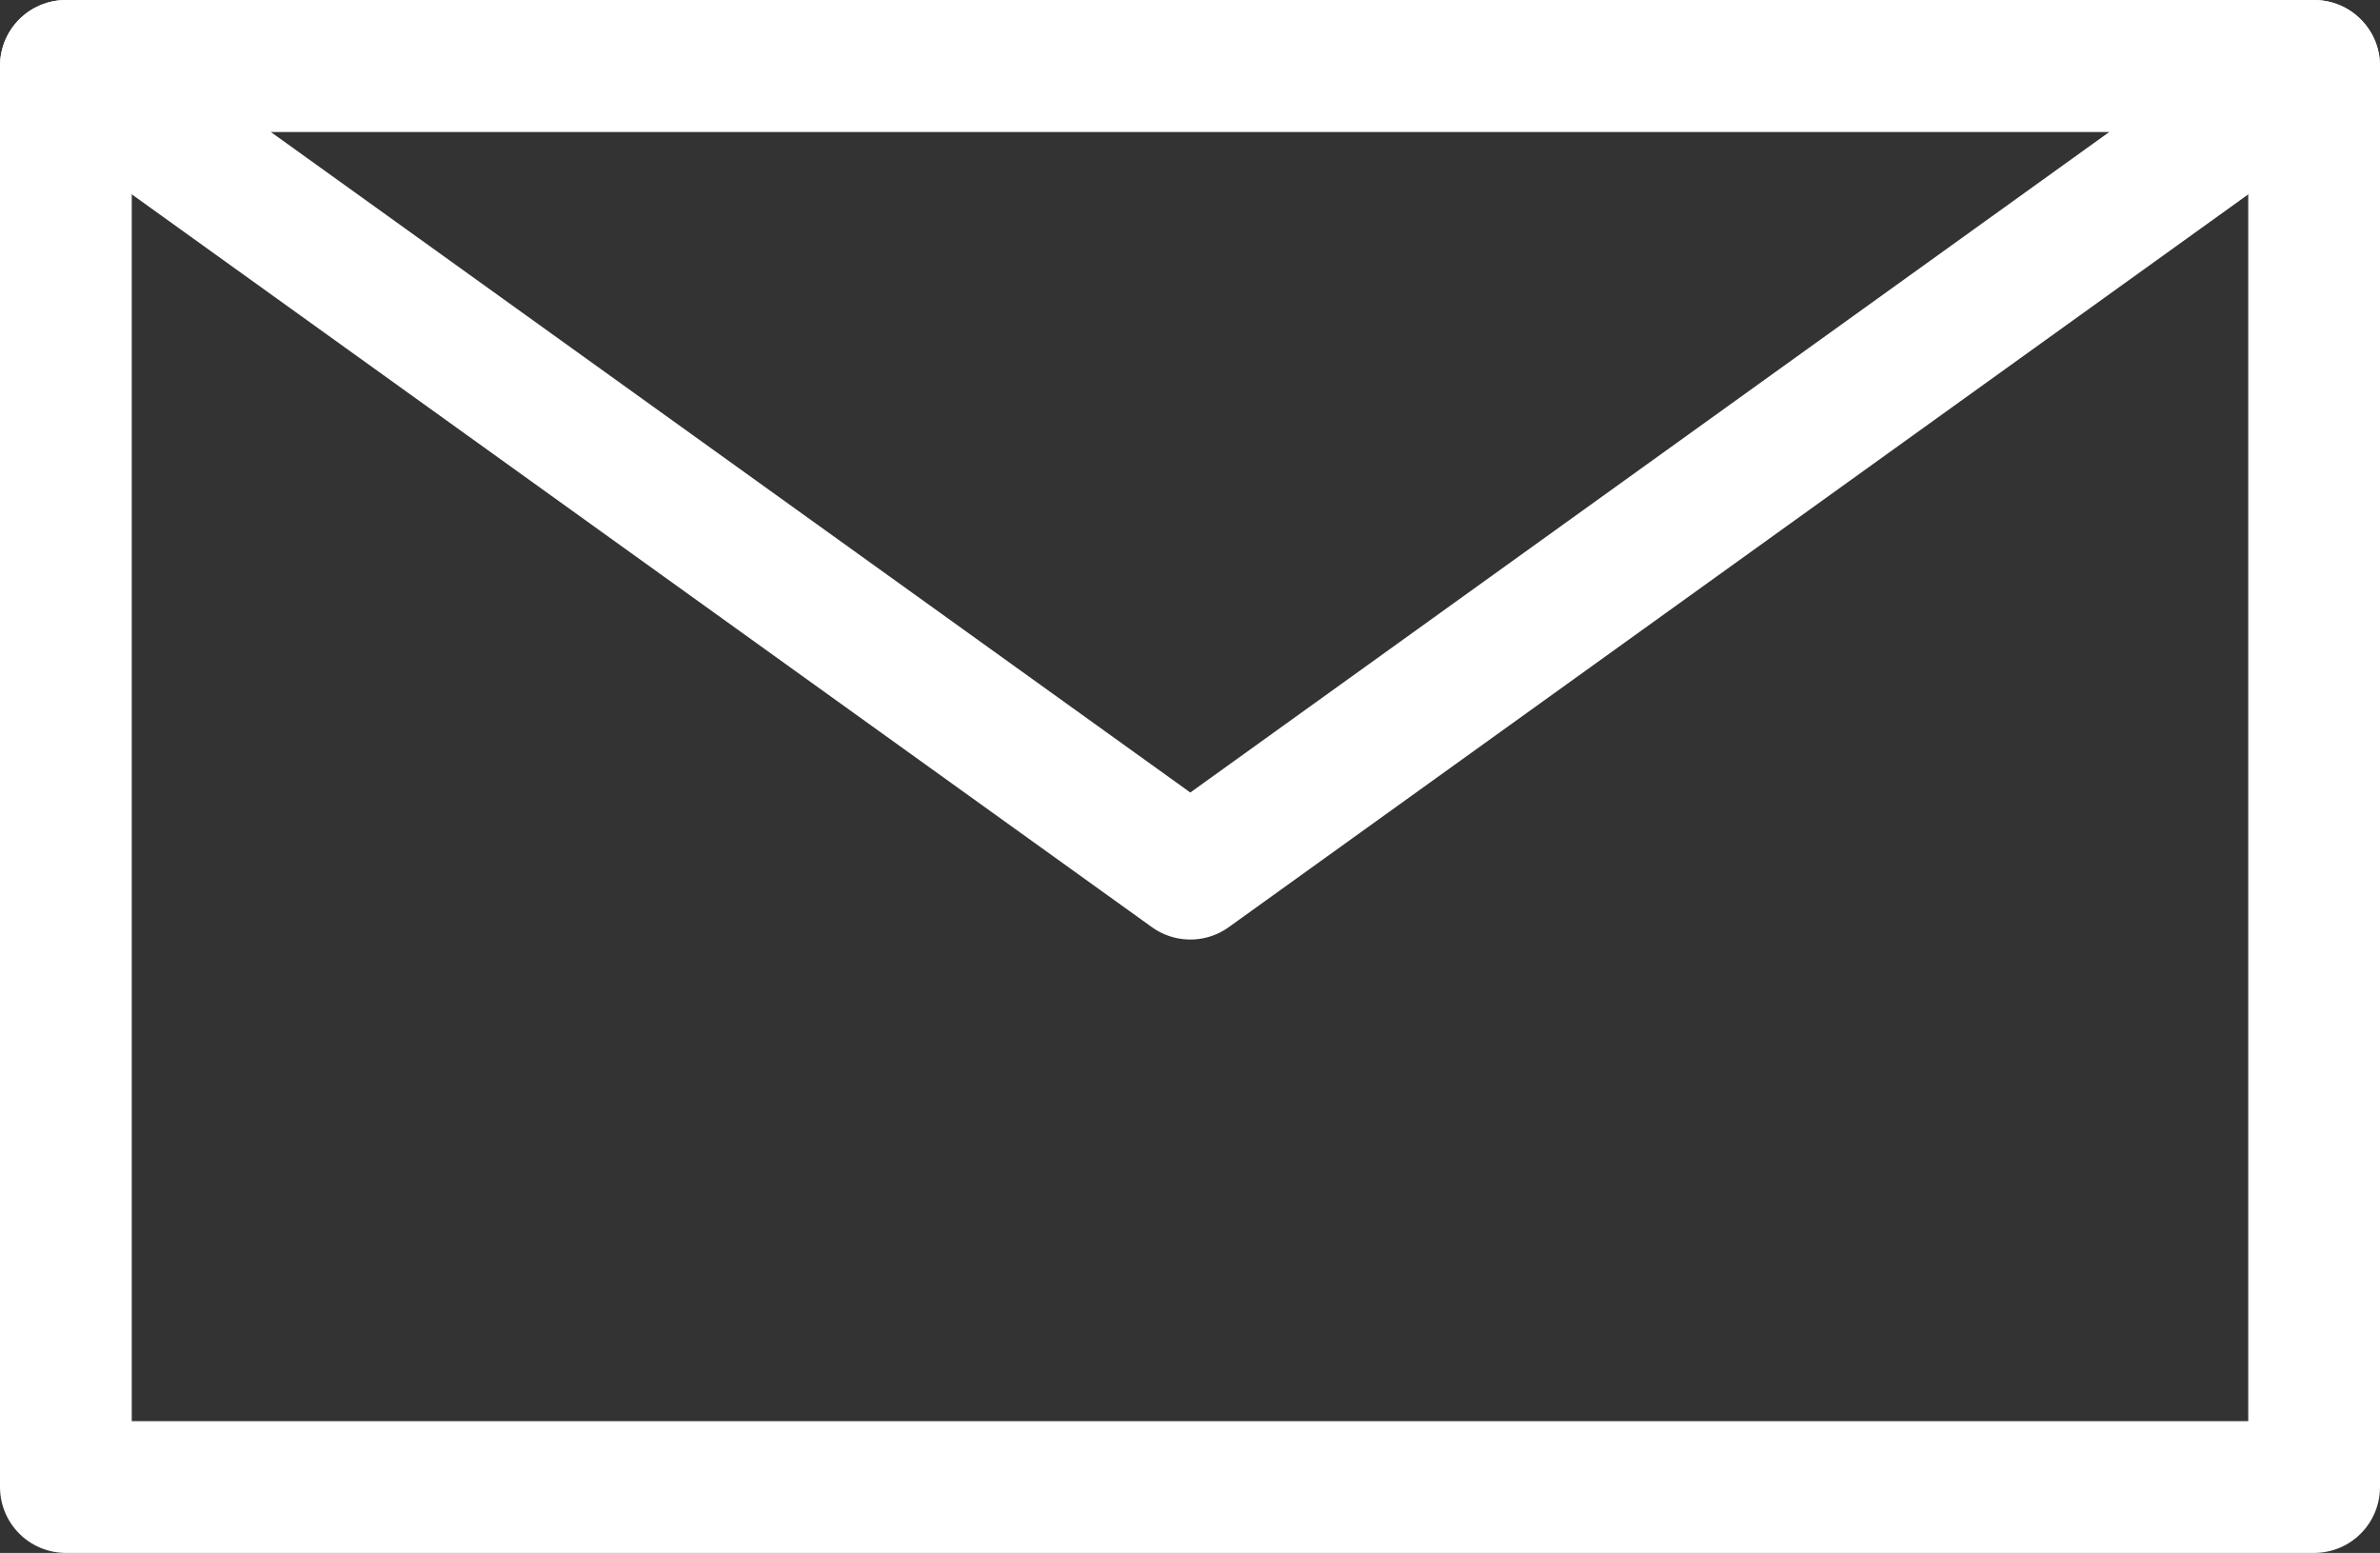 <?xml version="1.0" encoding="UTF-8"?><svg id="_レイヤー_2" xmlns="http://www.w3.org/2000/svg" viewBox="0 0 36.13 23.57"><rect x="0" y="0" width="36.13" height="23.57" fill="#333333" stroke="none"/><defs><style>.cls-1{fill:none;stroke:#fff;stroke-linecap:round;stroke-linejoin:round;stroke-width:2px;}</style></defs><g id="_レイヤー_1-2"><rect class="cls-1" x="1" y="1" width="34.13" height="21.57"/><polygon class="cls-1" points="18.07 13.26 1 1 35.13 1 18.07 13.26"/></g></svg>